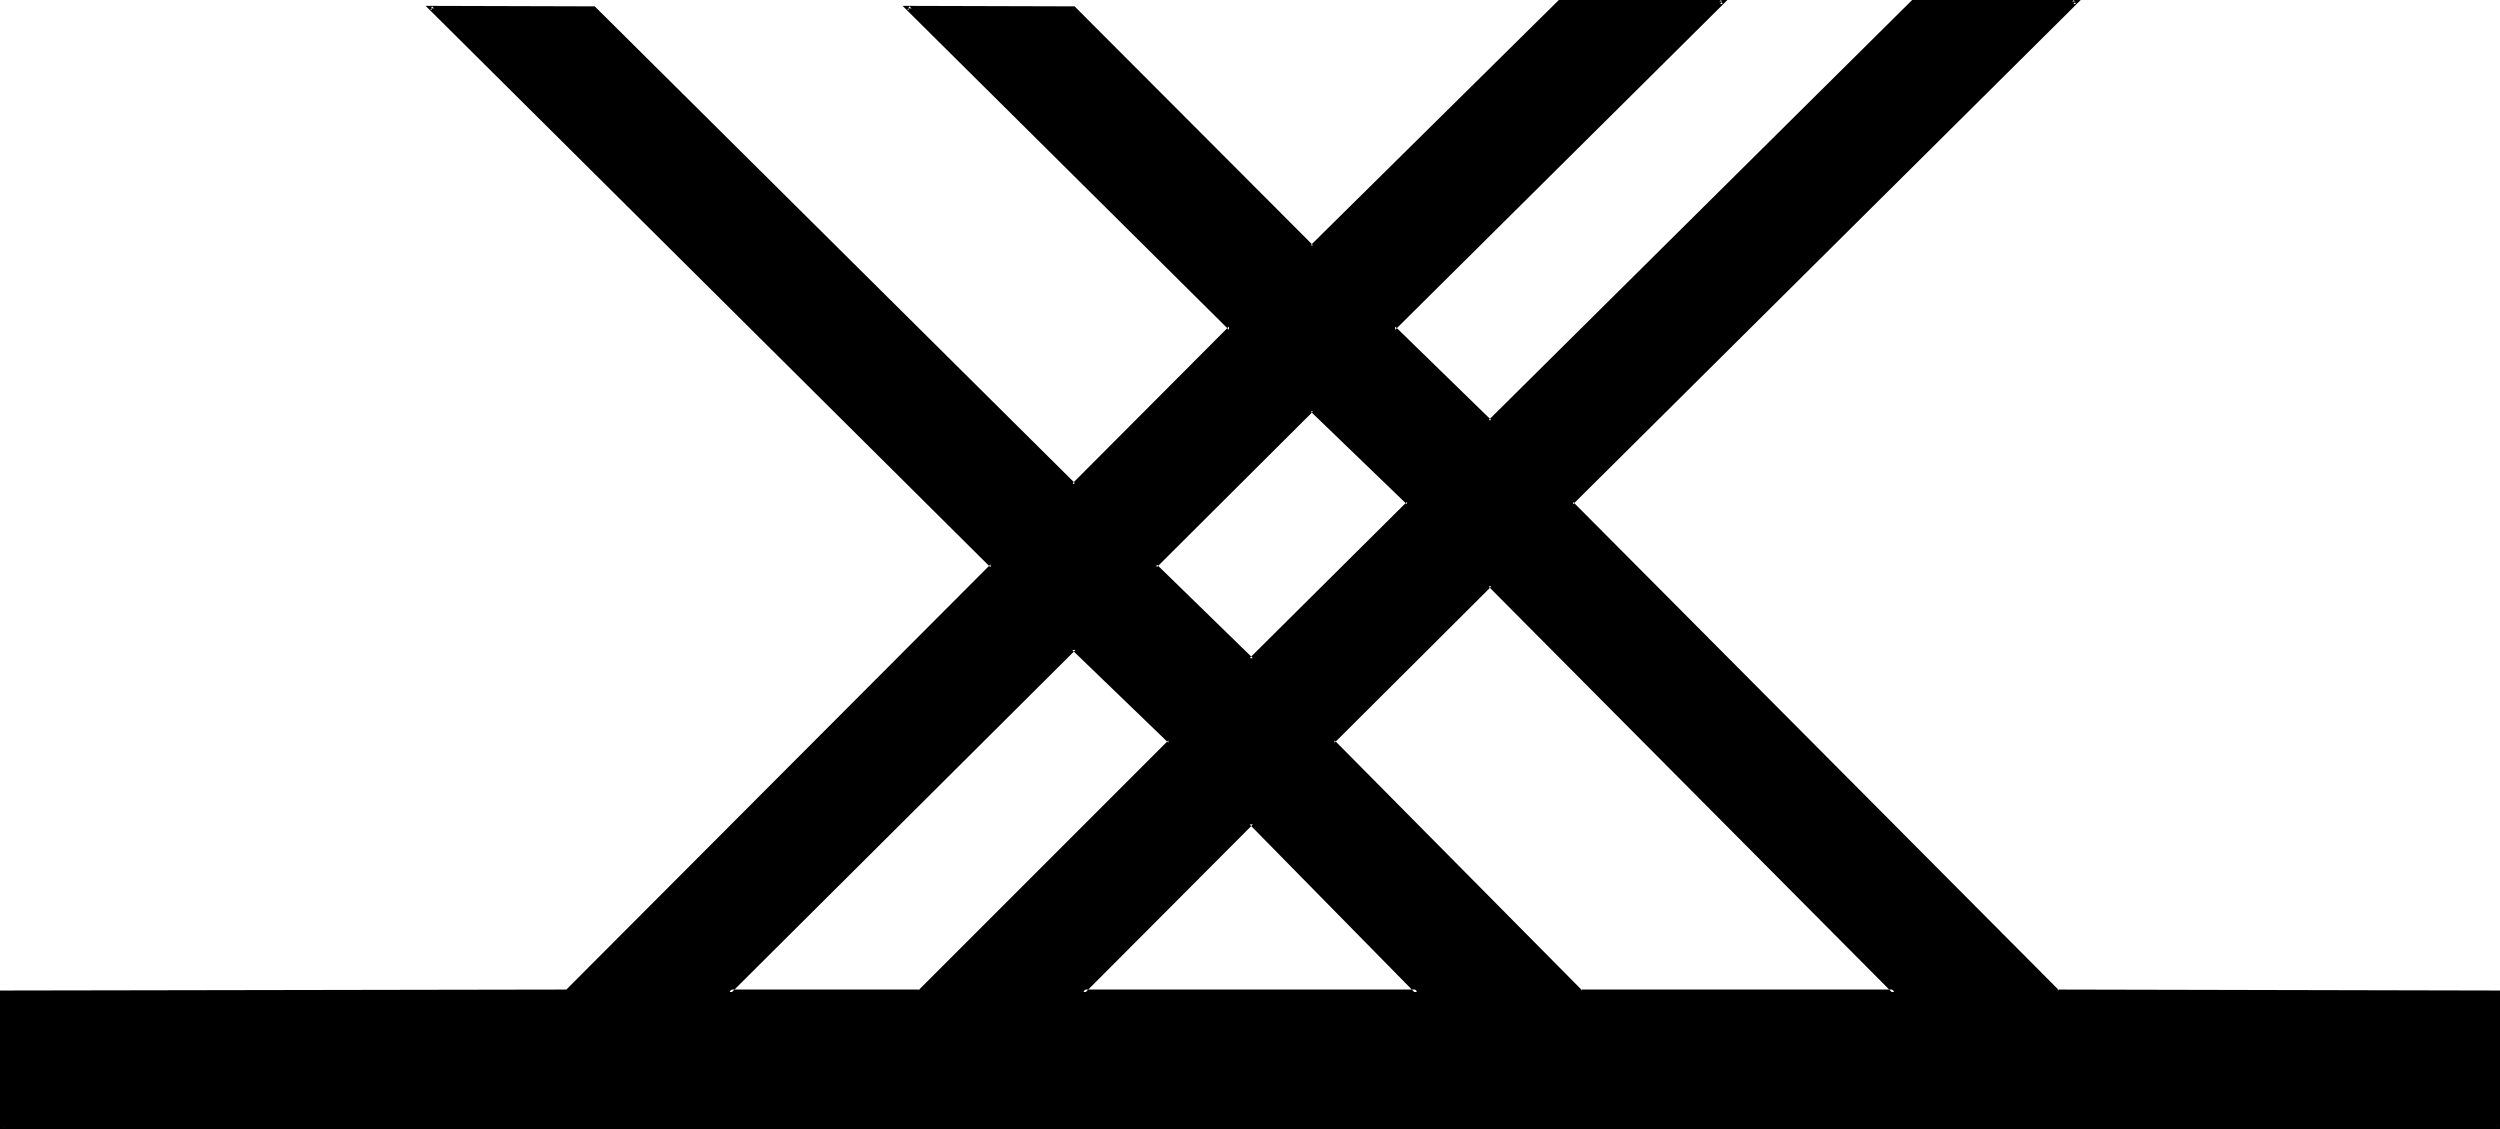 <?xml version="1.0" encoding="UTF-8" standalone="no"?>
<svg
   version="1.0"
   width="129.946mm"
   height="58.699mm"
   id="svg6"
   sodipodi:docname="Beech Tree.wmf"
   xmlns:inkscape="http://www.inkscape.org/namespaces/inkscape"
   xmlns:sodipodi="http://sodipodi.sourceforge.net/DTD/sodipodi-0.dtd"
   xmlns="http://www.w3.org/2000/svg"
   xmlns:svg="http://www.w3.org/2000/svg">
  <sodipodi:namedview
     id="namedview6"
     pagecolor="#ffffff"
     bordercolor="#000000"
     borderopacity="0.25"
     inkscape:showpageshadow="2"
     inkscape:pageopacity="0.0"
     inkscape:pagecheckerboard="0"
     inkscape:deskcolor="#d1d1d1"
     inkscape:document-units="mm" />
  <defs
     id="defs1">
    <pattern
       id="WMFhbasepattern"
       patternUnits="userSpaceOnUse"
       width="6"
       height="6"
       x="0"
       y="0" />
  </defs>
  <path
     style="fill:#000000;fill-opacity:1;fill-rule:evenodd;stroke:none"
     d="m 245.856,161.568 32.64,33.312 h -65.76 z m -102.624,33.312 67.68,-67.584 18.912,18.336 -49.152,49.248 z m 118.56,-49.248 30.912,-30.72 79.488,79.968 H 310.464 Z M 404.16,194.88 308.736,98.688 407.808,0.288 H 375.744 L 292.704,82.752 273.792,64.512 338.4,0.288 H 306.432 L 257.76,48.48 210.912,1.632 h -32.64 L 241.824,64.512 210.912,95.136 116.544,1.632 H 84.576 l 110.4,109.536 -83.712,83.712 H 0.384 v 26.688 H 490.656 V 194.88 Z m -177.216,-83.712 30.816,-30.72 18.912,18.24 -30.816,30.912 z"
     id="path1" />
  <path
     style="fill:#000000;fill-opacity:1;fill-rule:evenodd;stroke:none"
     d="m 143.232,194.4 0.288,0.768 67.776,-67.488 h -0.672 l 18.912,18.24 v -0.48 l -49.152,49.152 0.288,-0.192 h -37.44 l -0.96,0.768 h 38.592 l 49.632,-49.536 -19.584,-18.912 -68.64,68.448 z"
     id="path2" />
  <path
     style="fill:#000000;fill-opacity:1;fill-rule:evenodd;stroke:none"
     d="m 262.176,145.44 v 0.48 l 30.816,-30.72 h -0.576 l 79.488,79.968 0.288,-0.768 h -61.728 l 0.384,0.192 -48.672,-49.152 -0.864,0.192 48.96,49.536 h 62.88 l -80.448,-80.928 -31.392,31.392 z"
     id="path3" />
  <path
     style="fill:#000000;fill-opacity:1;fill-rule:evenodd;stroke:none"
     d="m 404.16,194.4 0.384,0.192 -95.52,-96 v 0.48 L 408.768,0 h -33.12 l -83.232,82.56 h 0.576 L 274.08,64.128 V 64.8 L 339.36,0 h -33.12 l -48.768,48.192 h 0.48 L 211.104,1.248 177.312,1.152 241.44,64.8 V 64.128 L 210.624,95.04 h 0.672 L 116.832,1.248 83.616,1.152 194.592,111.456 v -0.576 l -83.52,83.712 0.192,-0.192 L 0,194.592 v 27.264 h 491.136 v -27.264 l -86.976,-0.192 -0.096,0.768 h 86.592 l -0.288,-0.288 v 26.688 l 0.288,-0.48 H 0.384 l 0.48,0.48 V 194.88 l -0.48,0.288 h 111.168 l 83.904,-84 L 84.864,1.248 84.576,1.92 h 31.968 -0.192 l 94.56,93.888 31.392,-31.296 -63.648,-63.264 -0.384,0.672 h 32.64 -0.288 L 257.76,48.96 306.72,0.672 306.432,0.768 H 338.4 L 338.112,0 273.12,64.512 292.704,83.424 376.128,0.672 375.744,0.768 h 32.064 L 407.424,0 l -99.168,98.688 95.808,96.48 z"
     id="path4" />
  <path
     style="fill:#000000;fill-opacity:1;fill-rule:evenodd;stroke:none"
     d="m 227.232,110.88 v 0.576 l 30.72,-30.624 h -0.48 l 18.912,18.24 v -0.48 l -30.912,30.72 h 0.672 l -18.912,-18.432 -0.768,0.288 19.392,18.912 31.296,-31.392 -19.392,-18.816 -31.296,31.296 z"
     id="path5" />
  <path
     style="fill:#000000;fill-opacity:1;fill-rule:evenodd;stroke:none"
     d="m 246.144,161.952 h -0.672 l 32.64,33.216 0.384,-0.768 h -65.76 l 0.288,0.768 33.12,-33.216 -0.288,-0.864 -34.272,34.08 h 68.064 l -33.792,-34.08 z"
     id="path6" />
</svg>
